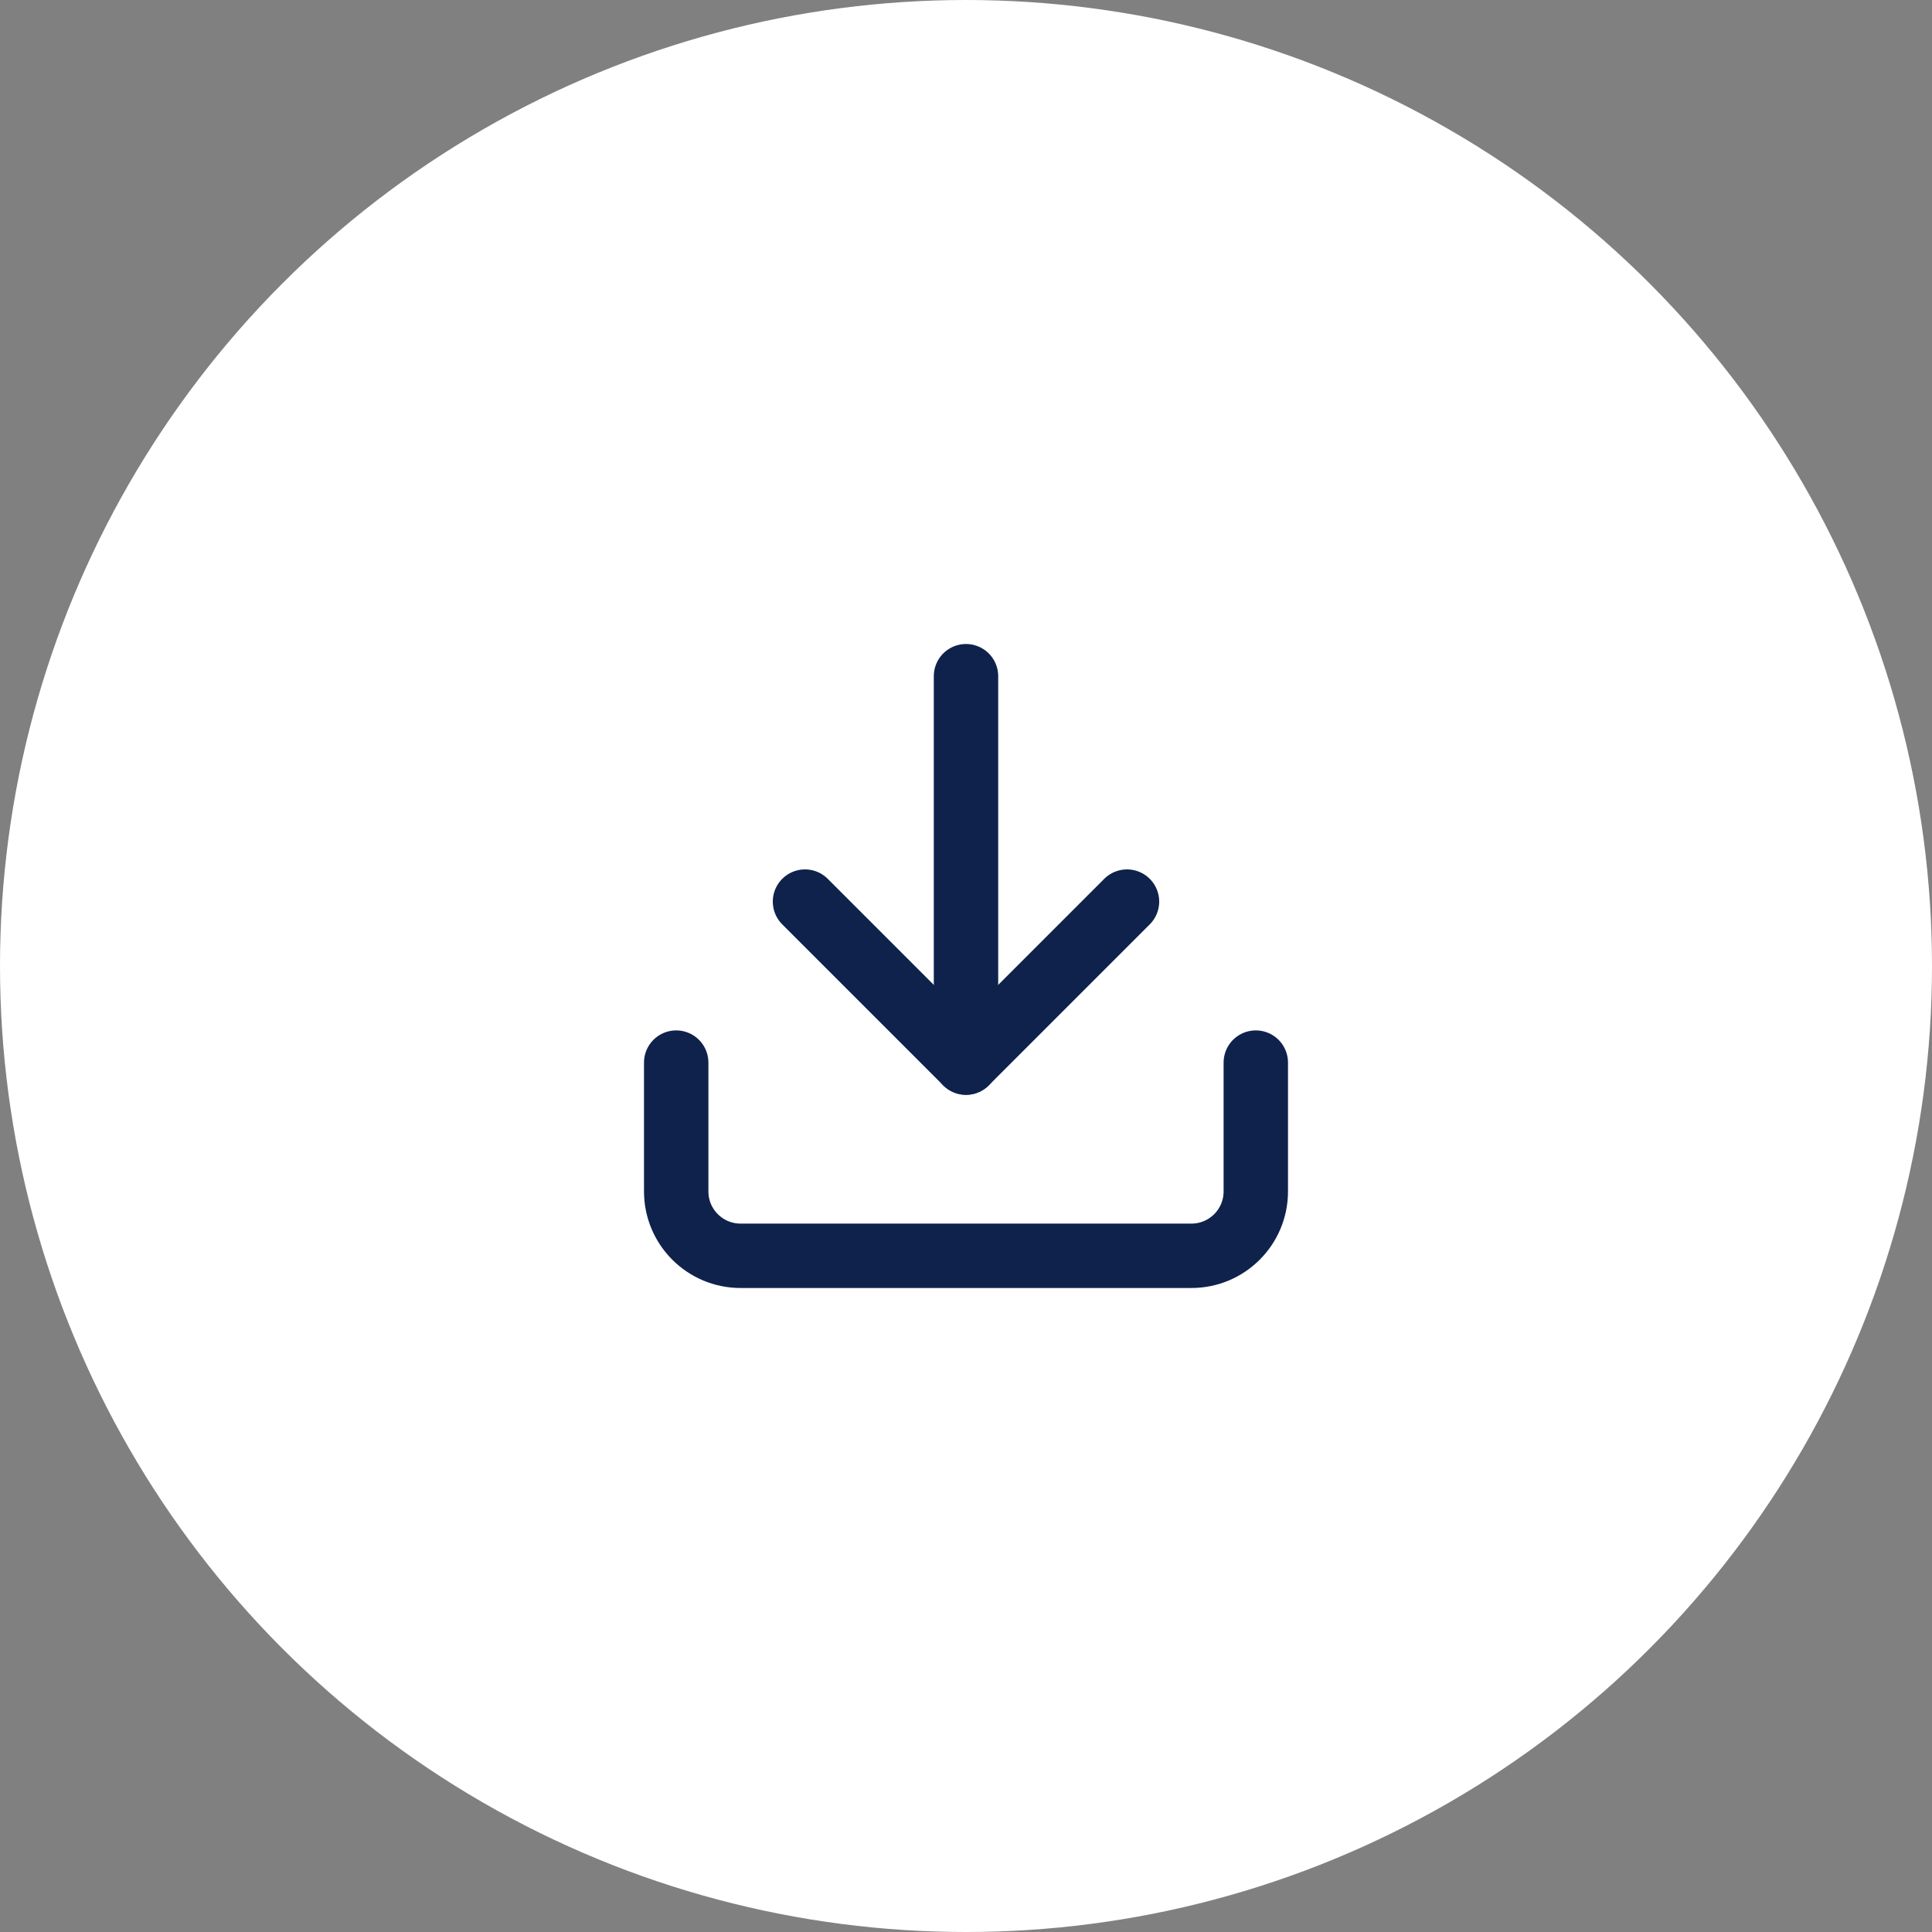 <?xml version="1.0" encoding="UTF-8"?>
<svg width="60px" height="60px" viewBox="0 0 60 60" version="1.1" xmlns="http://www.w3.org/2000/svg" xmlns:xlink="http://www.w3.org/1999/xlink">
    <rect x="0" y="0" width="60" height="60" fill="#808080" stroke="none"/>
    <title>Group 7</title>
    <g id="V5---BUILD" stroke="none" stroke-width="1" fill="none" fill-rule="evenodd">
        <g id="Text-Styles" transform="translate(-880, -1544)">
            <g id="Group-7" transform="translate(880, 1544)">
                <circle id="Oval" fill="#ffffff" cx="30" cy="30" r="30"></circle>
                <g id="download" transform="translate(21, 21)" stroke="#0F224C" stroke-linecap="round" stroke-linejoin="round" stroke-width="2">
                    <path d="M18,12 L18,16 C18,17.105 17.105,18 16,18 L2,18 C0.895,18 0,17.105 0,16 L0,12" id="Path"></path>
                    <polyline id="Path" points="4 7 9 12 14 7"></polyline>
                    <line x1="9" y1="12" x2="9" y2="0" id="Path"></line>
                </g>
            </g>
        </g>
    </g>
</svg>